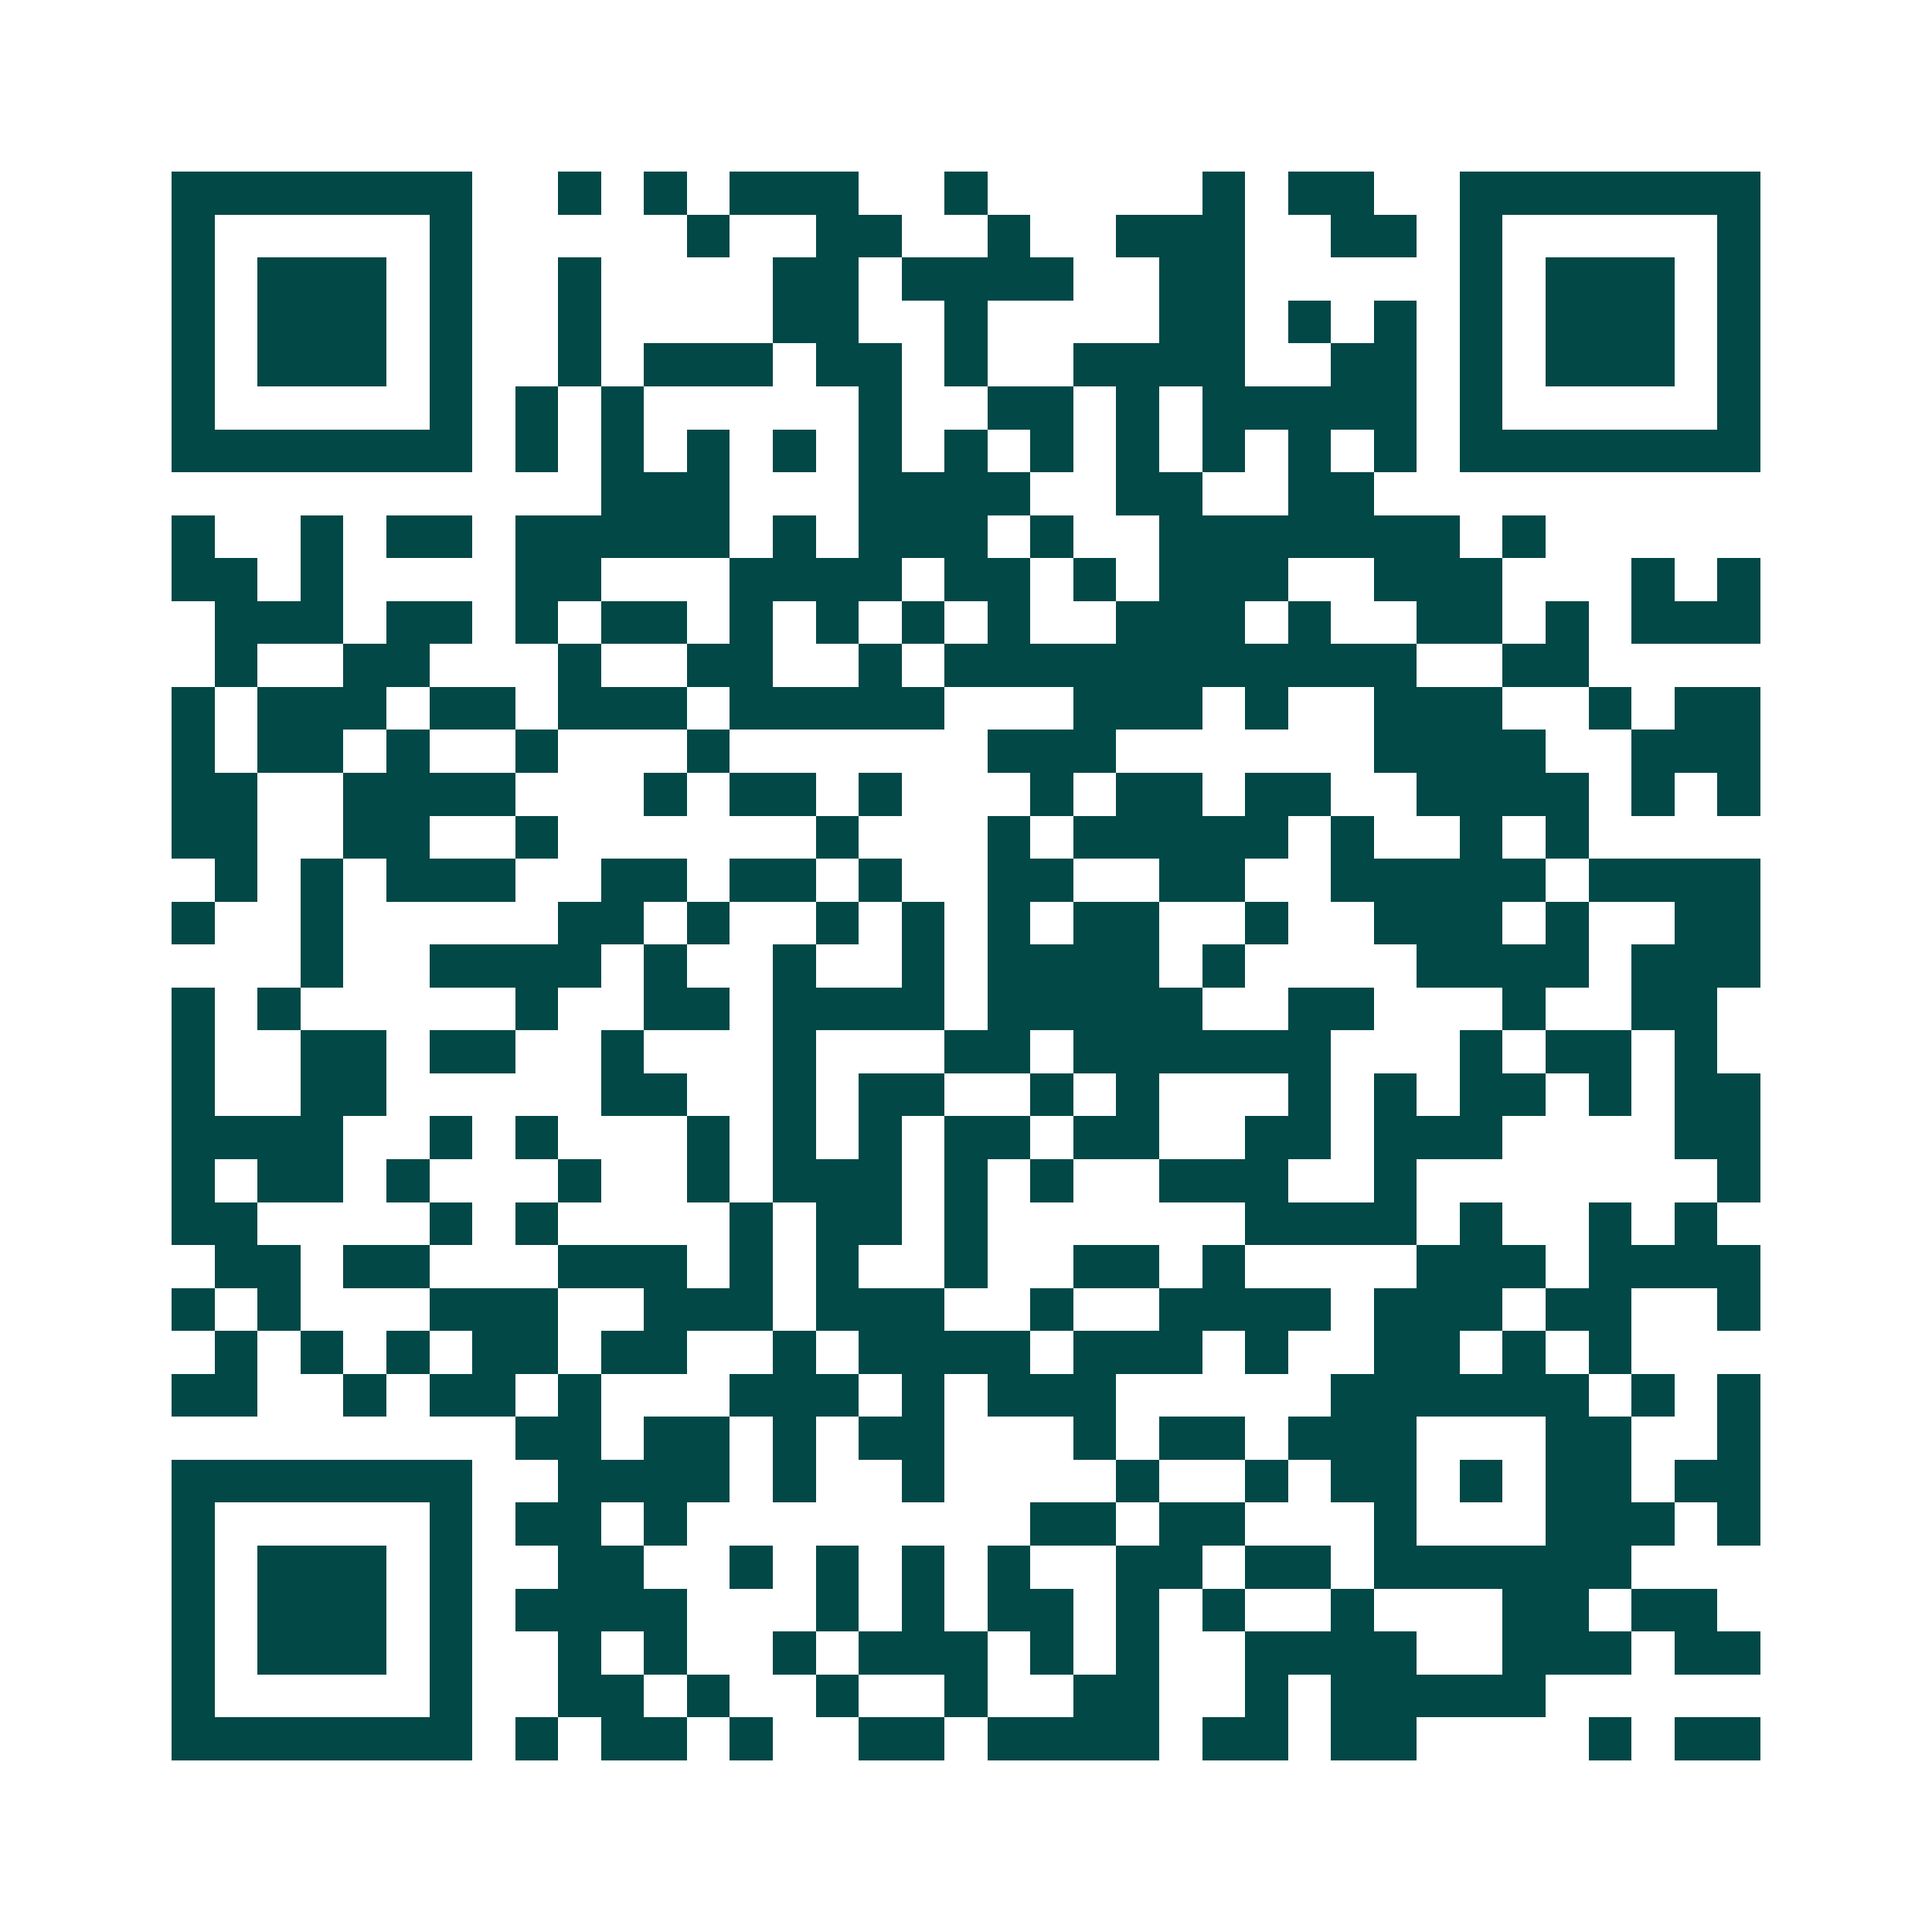 <svg xmlns="http://www.w3.org/2000/svg" width="200" height="200" viewBox="0 0 45 45" shape-rendering="crispEdges"><path fill="#ffffff" d="M0 0h45v45H0z"/><path stroke="#014847" d="M4 4.5h7m2 0h1m1 0h1m1 0h3m2 0h1m5 0h1m1 0h2m2 0h7M4 5.5h1m5 0h1m5 0h1m2 0h2m2 0h1m2 0h3m2 0h2m1 0h1m5 0h1M4 6.5h1m1 0h3m1 0h1m2 0h1m4 0h2m1 0h4m2 0h2m5 0h1m1 0h3m1 0h1M4 7.5h1m1 0h3m1 0h1m2 0h1m4 0h2m2 0h1m4 0h2m1 0h1m1 0h1m1 0h1m1 0h3m1 0h1M4 8.5h1m1 0h3m1 0h1m2 0h1m1 0h3m1 0h2m1 0h1m2 0h4m2 0h2m1 0h1m1 0h3m1 0h1M4 9.5h1m5 0h1m1 0h1m1 0h1m5 0h1m2 0h2m1 0h1m1 0h5m1 0h1m5 0h1M4 10.5h7m1 0h1m1 0h1m1 0h1m1 0h1m1 0h1m1 0h1m1 0h1m1 0h1m1 0h1m1 0h1m1 0h1m1 0h7M14 11.5h3m3 0h4m2 0h2m2 0h2M4 12.5h1m2 0h1m1 0h2m1 0h5m1 0h1m1 0h3m1 0h1m2 0h7m1 0h1M4 13.5h2m1 0h1m4 0h2m3 0h4m1 0h2m1 0h1m1 0h3m2 0h3m3 0h1m1 0h1M5 14.5h3m1 0h2m1 0h1m1 0h2m1 0h1m1 0h1m1 0h1m1 0h1m2 0h3m1 0h1m2 0h2m1 0h1m1 0h3M5 15.5h1m2 0h2m3 0h1m2 0h2m2 0h1m1 0h11m2 0h2M4 16.5h1m1 0h3m1 0h2m1 0h3m1 0h5m3 0h3m1 0h1m2 0h3m2 0h1m1 0h2M4 17.5h1m1 0h2m1 0h1m2 0h1m3 0h1m6 0h3m6 0h4m2 0h3M4 18.5h2m2 0h4m3 0h1m1 0h2m1 0h1m3 0h1m1 0h2m1 0h2m2 0h4m1 0h1m1 0h1M4 19.5h2m2 0h2m2 0h1m6 0h1m3 0h1m1 0h5m1 0h1m2 0h1m1 0h1M5 20.5h1m1 0h1m1 0h3m2 0h2m1 0h2m1 0h1m2 0h2m2 0h2m2 0h5m1 0h4M4 21.5h1m2 0h1m5 0h2m1 0h1m2 0h1m1 0h1m1 0h1m1 0h2m2 0h1m2 0h3m1 0h1m2 0h2M7 22.5h1m2 0h4m1 0h1m2 0h1m2 0h1m1 0h4m1 0h1m4 0h4m1 0h3M4 23.5h1m1 0h1m5 0h1m2 0h2m1 0h4m1 0h5m2 0h2m3 0h1m2 0h2M4 24.5h1m2 0h2m1 0h2m2 0h1m3 0h1m3 0h2m1 0h6m3 0h1m1 0h2m1 0h1M4 25.5h1m2 0h2m5 0h2m2 0h1m1 0h2m2 0h1m1 0h1m3 0h1m1 0h1m1 0h2m1 0h1m1 0h2M4 26.5h4m2 0h1m1 0h1m3 0h1m1 0h1m1 0h1m1 0h2m1 0h2m2 0h2m1 0h3m4 0h2M4 27.5h1m1 0h2m1 0h1m3 0h1m2 0h1m1 0h3m1 0h1m1 0h1m2 0h3m2 0h1m7 0h1M4 28.5h2m4 0h1m1 0h1m4 0h1m1 0h2m1 0h1m6 0h4m1 0h1m2 0h1m1 0h1M5 29.5h2m1 0h2m3 0h3m1 0h1m1 0h1m2 0h1m2 0h2m1 0h1m4 0h3m1 0h4M4 30.5h1m1 0h1m3 0h3m2 0h3m1 0h3m2 0h1m2 0h4m1 0h3m1 0h2m2 0h1M5 31.5h1m1 0h1m1 0h1m1 0h2m1 0h2m2 0h1m1 0h4m1 0h3m1 0h1m2 0h2m1 0h1m1 0h1M4 32.5h2m2 0h1m1 0h2m1 0h1m3 0h3m1 0h1m1 0h3m5 0h6m1 0h1m1 0h1M12 33.5h2m1 0h2m1 0h1m1 0h2m3 0h1m1 0h2m1 0h3m3 0h2m2 0h1M4 34.5h7m2 0h4m1 0h1m2 0h1m4 0h1m2 0h1m1 0h2m1 0h1m1 0h2m1 0h2M4 35.5h1m5 0h1m1 0h2m1 0h1m8 0h2m1 0h2m3 0h1m3 0h3m1 0h1M4 36.5h1m1 0h3m1 0h1m2 0h2m2 0h1m1 0h1m1 0h1m1 0h1m2 0h2m1 0h2m1 0h6M4 37.5h1m1 0h3m1 0h1m1 0h4m3 0h1m1 0h1m1 0h2m1 0h1m1 0h1m2 0h1m3 0h2m1 0h2M4 38.5h1m1 0h3m1 0h1m2 0h1m1 0h1m2 0h1m1 0h3m1 0h1m1 0h1m2 0h4m2 0h3m1 0h2M4 39.5h1m5 0h1m2 0h2m1 0h1m2 0h1m2 0h1m2 0h2m2 0h1m1 0h5M4 40.5h7m1 0h1m1 0h2m1 0h1m2 0h2m1 0h4m1 0h2m1 0h2m4 0h1m1 0h2"/></svg>
